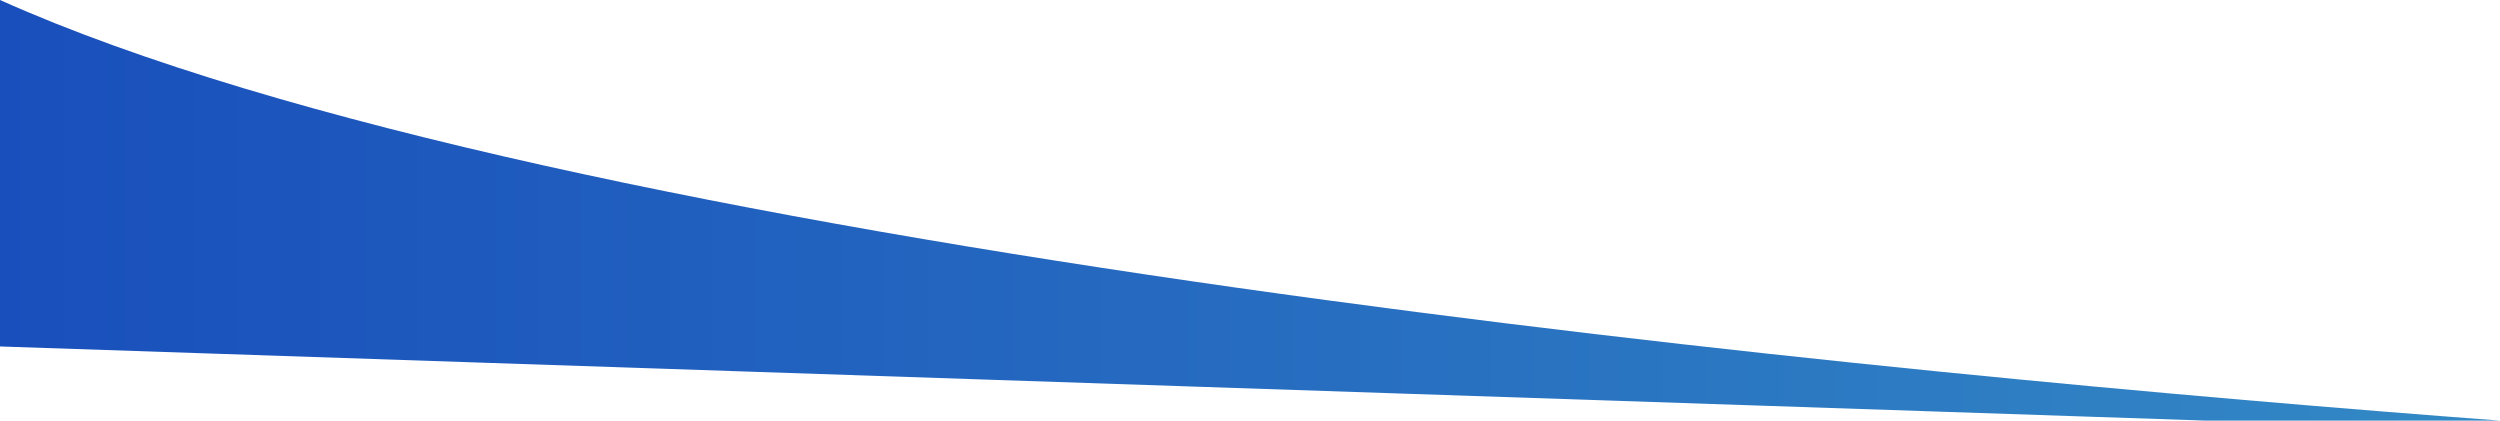 <svg id="piaod2" xmlns="http://www.w3.org/2000/svg" xmlns:xlink="http://www.w3.org/1999/xlink" width="1551.255" height="260.979" viewBox="0 0 1551.255 260.979">
  <defs>
    <clipPath id="clip-path">
      <path id="路径_8636" data-name="路径 8636" d="M796.892,4995.88v214.98l1368.5,46h182.756c-370.511-27.746-1203.819-105.3-1551.254-260.979" transform="translate(-796.892 -4995.88)" fill="none" clip-rule="evenodd"/>
    </clipPath>
    <linearGradient id="linear-gradient" x1="-0.082" y1="0.5" x2="1.118" y2="0.5" gradientUnits="objectBoundingBox">
      <stop offset="0" stop-color="#174abb"/>
      <stop offset="1" stop-color="#3690c6"/>
    </linearGradient>
  </defs>
  <g id="组_54001" data-name="组 54001" clip-path="url(#clip-path)">
    <rect id="矩形_22017" data-name="矩形 22017" width="1551.255" height="260.979" transform="translate(0 0)" fill="url(#linear-gradient)"/>
  </g>
</svg>
